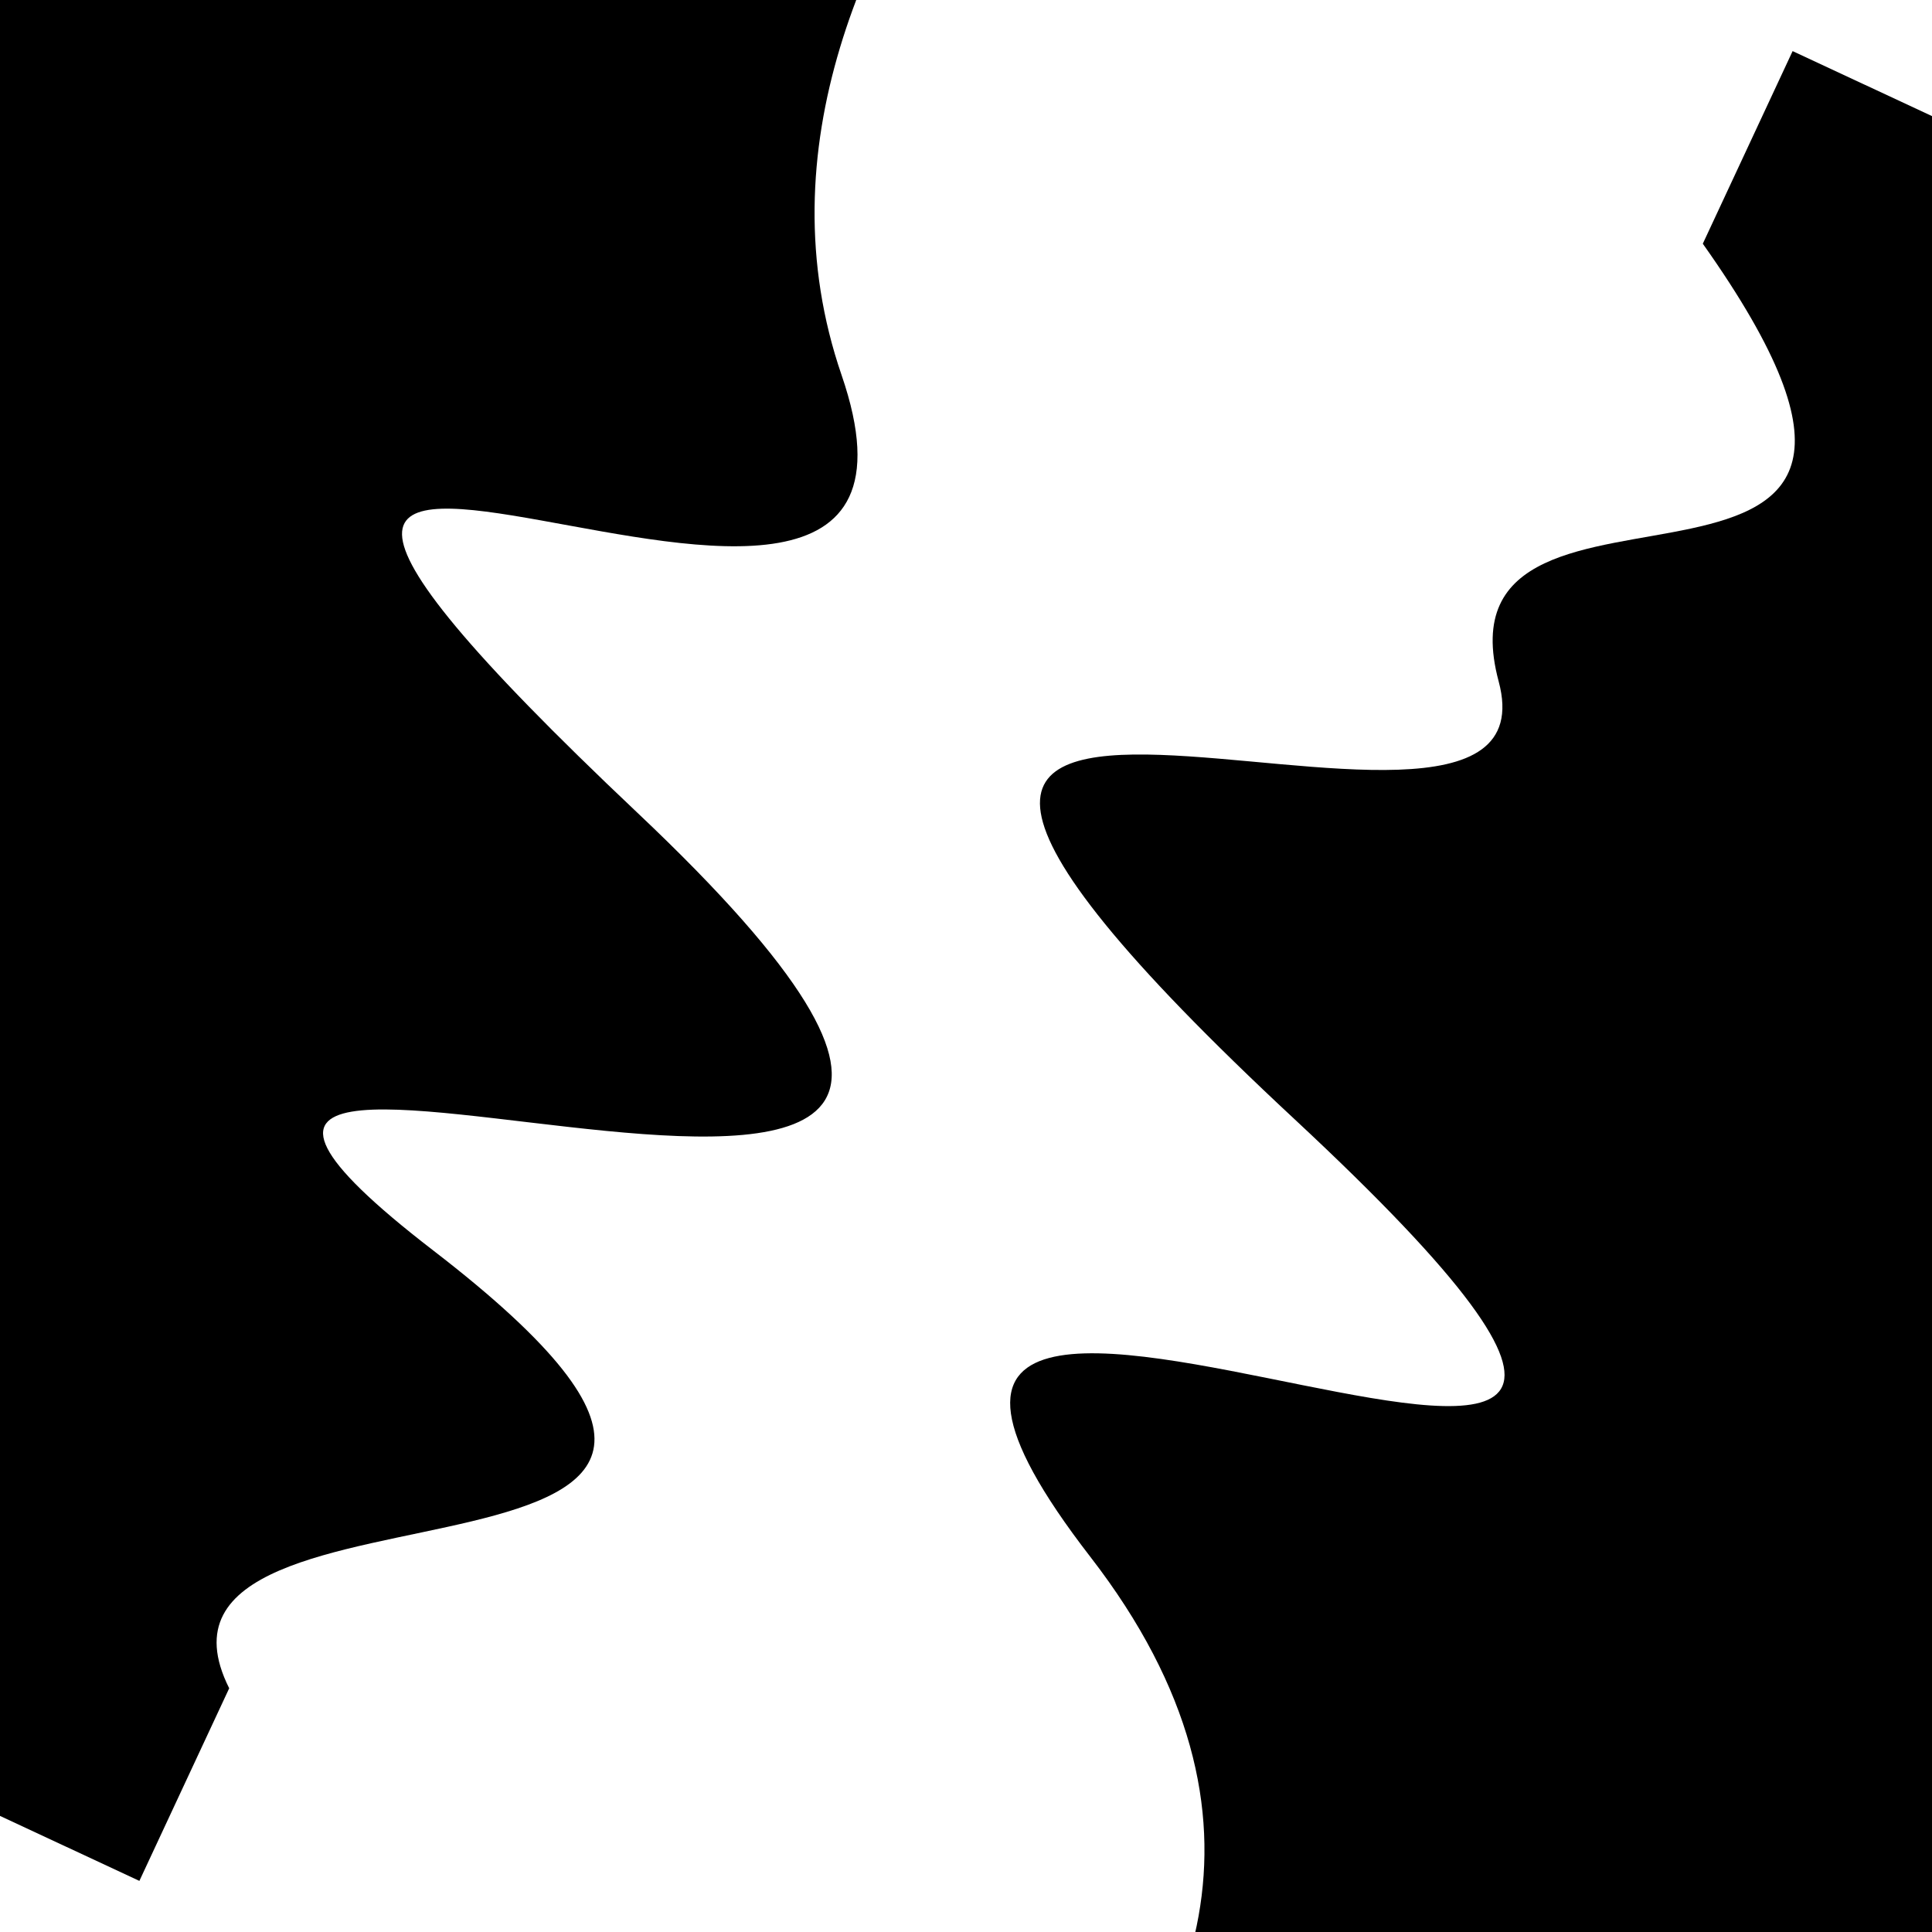 <svg viewBox="0 0 1000 1000" height="1000" width="1000" xmlns="http://www.w3.org/2000/svg">
<rect x="0" y="0" width="1000" height="1000" fill="#ffffff"></rect>
<g transform="rotate(295 500.0 500.0)">
<path d="M -250.0 687.64 S
  91.97  994.08
 250.00  687.64
 347.27 1159.13
 500.00  687.64
 641.45  778.85
 750.00  687.64
 861.67  930.28
1000.00  687.64 h 110 V 2000 H -250.0 Z" fill="hsl(323.9, 20%, 22.81%)"></path>
</g>
<g transform="rotate(475 500.0 500.0)">
<path d="M -250.0 687.64 S
  72.17  859.12
 250.00  687.64
 346.13 1150.78
 500.00  687.64
 679.15 1004.74
 750.00  687.64
 912.05  798.65
1000.00  687.64 h 110 V 2000 H -250.0 Z" fill="hsl(383.9, 20%, 37.81%)"></path>
</g>
</svg>
